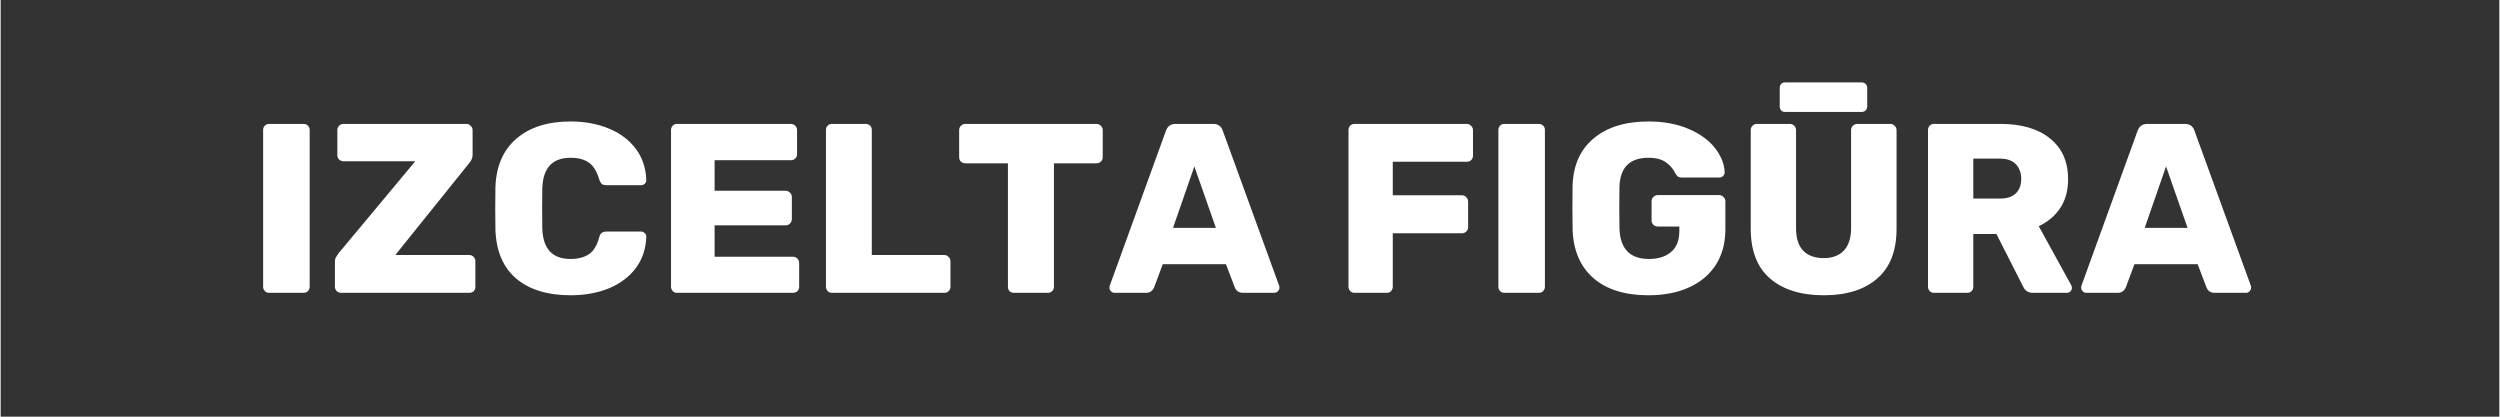 <svg version="1.0" preserveAspectRatio="xMidYMid meet" height="50" viewBox="0 0 224.88 37.5" zoomAndPan="magnify" width="300" xmlns:xlink="http://www.w3.org/1999/xlink" xmlns="http://www.w3.org/2000/svg"><rect x="0" y="0" width="224.88" height="37.5" fill="#333333" stroke="none"/><defs><g></g></defs><g fill-opacity="1" fill="#ffffff"><g transform="translate(22.138, 26.355)"><g><path d="M 2.016 0 C 1.867 0 1.742 -0.051 1.641 -0.156 C 1.535 -0.27 1.484 -0.398 1.484 -0.547 L 1.484 -14.656 C 1.484 -14.82 1.535 -14.953 1.641 -15.047 C 1.742 -15.148 1.867 -15.203 2.016 -15.203 L 5.125 -15.203 C 5.281 -15.203 5.41 -15.148 5.516 -15.047 C 5.617 -14.953 5.672 -14.82 5.672 -14.656 L 5.672 -0.547 C 5.672 -0.398 5.617 -0.27 5.516 -0.156 C 5.41 -0.051 5.281 0 5.125 0 Z M 2.016 0"></path></g></g></g><g fill-opacity="1" fill="#ffffff"><g transform="translate(29.285, 26.355)"><g><path d="M 1.375 0 C 1.207 0 1.066 -0.051 0.953 -0.156 C 0.848 -0.27 0.797 -0.406 0.797 -0.562 L 0.797 -2.781 C 0.797 -2.969 0.828 -3.109 0.891 -3.203 C 0.953 -3.305 1.031 -3.426 1.125 -3.562 L 8.031 -11.844 L 1.562 -11.844 C 1.414 -11.844 1.285 -11.895 1.172 -12 C 1.066 -12.102 1.016 -12.227 1.016 -12.375 L 1.016 -14.641 C 1.016 -14.797 1.066 -14.926 1.172 -15.031 C 1.273 -15.145 1.406 -15.203 1.562 -15.203 L 12.625 -15.203 C 12.781 -15.203 12.91 -15.145 13.016 -15.031 C 13.129 -14.926 13.188 -14.797 13.188 -14.641 L 13.188 -12.438 C 13.188 -12.164 13.094 -11.922 12.906 -11.703 L 6.234 -3.406 L 12.875 -3.406 C 13.039 -3.406 13.176 -3.348 13.281 -3.234 C 13.383 -3.129 13.438 -3 13.438 -2.844 L 13.438 -0.547 C 13.438 -0.379 13.383 -0.242 13.281 -0.141 C 13.176 -0.047 13.039 0 12.875 0 Z M 1.375 0"></path></g></g></g><g fill-opacity="1" fill="#ffffff"><g transform="translate(43.512, 26.355)"><g><path d="M 7.781 0.219 C 5.707 0.219 4.078 -0.281 2.891 -1.281 C 1.711 -2.281 1.086 -3.742 1.016 -5.672 C 1.004 -6.055 1 -6.691 1 -7.578 C 1 -8.473 1.004 -9.125 1.016 -9.531 C 1.086 -11.414 1.723 -12.867 2.922 -13.891 C 4.117 -14.91 5.738 -15.422 7.781 -15.422 C 9.062 -15.422 10.211 -15.207 11.234 -14.781 C 12.254 -14.363 13.062 -13.754 13.656 -12.953 C 14.25 -12.16 14.562 -11.223 14.594 -10.141 C 14.594 -10.016 14.547 -9.906 14.453 -9.812 C 14.359 -9.727 14.242 -9.688 14.109 -9.688 L 11.031 -9.688 C 10.832 -9.688 10.688 -9.723 10.594 -9.797 C 10.5 -9.879 10.414 -10.031 10.344 -10.25 C 10.133 -10.957 9.82 -11.453 9.406 -11.734 C 9 -12.016 8.457 -12.156 7.781 -12.156 C 6.145 -12.156 5.297 -11.242 5.234 -9.422 C 5.223 -9.035 5.219 -8.438 5.219 -7.625 C 5.219 -6.812 5.223 -6.195 5.234 -5.781 C 5.297 -3.957 6.145 -3.047 7.781 -3.047 C 8.445 -3.047 8.992 -3.188 9.422 -3.469 C 9.848 -3.758 10.156 -4.254 10.344 -4.953 C 10.395 -5.172 10.473 -5.316 10.578 -5.391 C 10.68 -5.473 10.832 -5.516 11.031 -5.516 L 14.109 -5.516 C 14.242 -5.516 14.359 -5.469 14.453 -5.375 C 14.547 -5.289 14.594 -5.188 14.594 -5.062 C 14.562 -3.977 14.25 -3.035 13.656 -2.234 C 13.062 -1.441 12.254 -0.832 11.234 -0.406 C 10.211 0.008 9.062 0.219 7.781 0.219 Z M 7.781 0.219"></path></g></g></g><g fill-opacity="1" fill="#ffffff"><g transform="translate(58.848, 26.355)"><g><path d="M 2.016 0 C 1.867 0 1.742 -0.051 1.641 -0.156 C 1.535 -0.27 1.484 -0.398 1.484 -0.547 L 1.484 -14.641 C 1.484 -14.797 1.531 -14.926 1.625 -15.031 C 1.727 -15.145 1.859 -15.203 2.016 -15.203 L 12.266 -15.203 C 12.43 -15.203 12.566 -15.145 12.672 -15.031 C 12.773 -14.926 12.828 -14.797 12.828 -14.641 L 12.828 -12.484 C 12.828 -12.328 12.773 -12.195 12.672 -12.094 C 12.566 -11.988 12.43 -11.938 12.266 -11.938 L 5.406 -11.938 L 5.406 -9.188 L 11.797 -9.188 C 11.953 -9.188 12.082 -9.129 12.188 -9.016 C 12.301 -8.91 12.359 -8.781 12.359 -8.625 L 12.359 -6.641 C 12.359 -6.484 12.301 -6.348 12.188 -6.234 C 12.082 -6.129 11.953 -6.078 11.797 -6.078 L 5.406 -6.078 L 5.406 -3.25 L 12.438 -3.25 C 12.602 -3.25 12.738 -3.195 12.844 -3.094 C 12.957 -2.988 13.016 -2.852 13.016 -2.688 L 13.016 -0.547 C 13.016 -0.379 12.957 -0.242 12.844 -0.141 C 12.738 -0.047 12.602 0 12.438 0 Z M 2.016 0"></path></g></g></g><g fill-opacity="1" fill="#ffffff"><g transform="translate(72.793, 26.355)"><g><path d="M 2.016 0 C 1.867 0 1.742 -0.051 1.641 -0.156 C 1.535 -0.27 1.484 -0.398 1.484 -0.547 L 1.484 -14.656 C 1.484 -14.82 1.535 -14.953 1.641 -15.047 C 1.742 -15.148 1.867 -15.203 2.016 -15.203 L 5.062 -15.203 C 5.219 -15.203 5.348 -15.148 5.453 -15.047 C 5.555 -14.953 5.609 -14.82 5.609 -14.656 L 5.609 -3.406 L 12.125 -3.406 C 12.281 -3.406 12.41 -3.348 12.516 -3.234 C 12.629 -3.129 12.688 -3 12.688 -2.844 L 12.688 -0.547 C 12.688 -0.379 12.629 -0.242 12.516 -0.141 C 12.41 -0.047 12.281 0 12.125 0 Z M 2.016 0"></path></g></g></g><g fill-opacity="1" fill="#ffffff"><g transform="translate(85.826, 26.355)"><g><path d="M 5.391 0 C 5.223 0 5.086 -0.047 4.984 -0.141 C 4.879 -0.242 4.828 -0.379 4.828 -0.547 L 4.828 -11.656 L 1 -11.656 C 0.844 -11.656 0.707 -11.707 0.594 -11.812 C 0.488 -11.914 0.438 -12.047 0.438 -12.203 L 0.438 -14.641 C 0.438 -14.797 0.488 -14.926 0.594 -15.031 C 0.707 -15.145 0.844 -15.203 1 -15.203 L 12.797 -15.203 C 12.953 -15.203 13.082 -15.145 13.188 -15.031 C 13.301 -14.926 13.359 -14.797 13.359 -14.641 L 13.359 -12.203 C 13.359 -12.047 13.301 -11.914 13.188 -11.812 C 13.082 -11.707 12.953 -11.656 12.797 -11.656 L 8.969 -11.656 L 8.969 -0.547 C 8.969 -0.379 8.91 -0.242 8.797 -0.141 C 8.691 -0.047 8.562 0 8.406 0 Z M 5.391 0"></path></g></g></g><g fill-opacity="1" fill="#ffffff"><g transform="translate(99.62, 26.355)"><g><path d="M 0.625 0 C 0.508 0 0.406 -0.047 0.312 -0.141 C 0.219 -0.234 0.172 -0.336 0.172 -0.453 C 0.172 -0.547 0.18 -0.613 0.203 -0.656 L 5.25 -14.578 C 5.395 -14.992 5.688 -15.203 6.125 -15.203 L 9.516 -15.203 C 9.953 -15.203 10.238 -14.992 10.375 -14.578 L 15.438 -0.656 C 15.457 -0.613 15.469 -0.547 15.469 -0.453 C 15.469 -0.336 15.422 -0.234 15.328 -0.141 C 15.234 -0.047 15.125 0 15 0 L 12.188 0 C 11.832 0 11.586 -0.16 11.453 -0.484 L 10.656 -2.578 L 4.969 -2.578 L 4.188 -0.484 C 4.039 -0.16 3.797 0 3.453 0 Z M 5.891 -5.844 L 9.75 -5.844 L 7.812 -11.375 Z M 5.891 -5.844"></path></g></g></g><g fill-opacity="1" fill="#ffffff"><g transform="translate(115.259, 26.355)"><g></g></g></g><g fill-opacity="1" fill="#ffffff"><g transform="translate(119.821, 26.355)"><g><path d="M 2.016 0 C 1.867 0 1.742 -0.051 1.641 -0.156 C 1.535 -0.27 1.484 -0.398 1.484 -0.547 L 1.484 -14.641 C 1.484 -14.797 1.531 -14.926 1.625 -15.031 C 1.727 -15.145 1.859 -15.203 2.016 -15.203 L 12.125 -15.203 C 12.281 -15.203 12.41 -15.145 12.516 -15.031 C 12.629 -14.926 12.688 -14.797 12.688 -14.641 L 12.688 -12.344 C 12.688 -12.176 12.629 -12.039 12.516 -11.938 C 12.41 -11.844 12.281 -11.797 12.125 -11.797 L 5.469 -11.797 L 5.469 -8.781 L 11.688 -8.781 C 11.844 -8.781 11.973 -8.723 12.078 -8.609 C 12.191 -8.504 12.25 -8.367 12.25 -8.203 L 12.25 -5.906 C 12.25 -5.75 12.191 -5.617 12.078 -5.516 C 11.973 -5.41 11.844 -5.359 11.688 -5.359 L 5.469 -5.359 L 5.469 -0.547 C 5.469 -0.398 5.414 -0.27 5.312 -0.156 C 5.219 -0.051 5.094 0 4.938 0 Z M 2.016 0"></path></g></g></g><g fill-opacity="1" fill="#ffffff"><g transform="translate(133.31, 26.355)"><g><path d="M 2.016 0 C 1.867 0 1.742 -0.051 1.641 -0.156 C 1.535 -0.27 1.484 -0.398 1.484 -0.547 L 1.484 -14.656 C 1.484 -14.82 1.535 -14.953 1.641 -15.047 C 1.742 -15.148 1.867 -15.203 2.016 -15.203 L 5.125 -15.203 C 5.281 -15.203 5.41 -15.148 5.516 -15.047 C 5.617 -14.953 5.672 -14.82 5.672 -14.656 L 5.672 -0.547 C 5.672 -0.398 5.617 -0.27 5.516 -0.156 C 5.41 -0.051 5.281 0 5.125 0 Z M 2.016 0"></path></g></g></g><g fill-opacity="1" fill="#ffffff"><g transform="translate(140.457, 26.355)"><g><path d="M 7.844 0.219 C 5.738 0.219 4.094 -0.289 2.906 -1.312 C 1.719 -2.332 1.086 -3.789 1.016 -5.688 C 1.004 -6.094 1 -6.754 1 -7.672 C 1 -8.578 1.004 -9.242 1.016 -9.672 C 1.078 -11.492 1.711 -12.906 2.922 -13.906 C 4.129 -14.914 5.77 -15.422 7.844 -15.422 C 9.227 -15.422 10.438 -15.195 11.469 -14.75 C 12.508 -14.301 13.301 -13.723 13.844 -13.016 C 14.383 -12.316 14.672 -11.598 14.703 -10.859 C 14.703 -10.723 14.656 -10.609 14.562 -10.516 C 14.469 -10.422 14.352 -10.375 14.219 -10.375 L 10.859 -10.375 C 10.711 -10.375 10.598 -10.398 10.516 -10.453 C 10.441 -10.504 10.367 -10.582 10.297 -10.688 C 10.117 -11.094 9.836 -11.438 9.453 -11.719 C 9.078 -12.008 8.539 -12.156 7.844 -12.156 C 6.164 -12.156 5.297 -11.289 5.234 -9.562 C 5.223 -9.156 5.219 -8.531 5.219 -7.688 C 5.219 -6.844 5.223 -6.211 5.234 -5.797 C 5.297 -3.961 6.18 -3.047 7.891 -3.047 C 8.723 -3.047 9.383 -3.254 9.875 -3.672 C 10.375 -4.086 10.625 -4.723 10.625 -5.578 L 10.625 -5.969 L 8.688 -5.969 C 8.531 -5.969 8.395 -6.02 8.281 -6.125 C 8.176 -6.238 8.125 -6.375 8.125 -6.531 L 8.125 -8.234 C 8.125 -8.391 8.176 -8.52 8.281 -8.625 C 8.395 -8.738 8.531 -8.797 8.688 -8.797 L 14.203 -8.797 C 14.359 -8.797 14.488 -8.738 14.594 -8.625 C 14.707 -8.52 14.766 -8.391 14.766 -8.234 L 14.766 -5.719 C 14.766 -4.477 14.477 -3.41 13.906 -2.516 C 13.332 -1.629 12.523 -0.953 11.484 -0.484 C 10.441 -0.016 9.227 0.219 7.844 0.219 Z M 7.844 0.219"></path></g></g></g><g fill-opacity="1" fill="#ffffff"><g transform="translate(156.162, 26.355)"><g><path d="M 7.922 0.219 C 5.867 0.219 4.258 -0.281 3.094 -1.281 C 1.926 -2.281 1.344 -3.781 1.344 -5.781 L 1.344 -14.641 C 1.344 -14.797 1.395 -14.926 1.5 -15.031 C 1.602 -15.145 1.734 -15.203 1.891 -15.203 L 4.859 -15.203 C 5.023 -15.203 5.16 -15.145 5.266 -15.031 C 5.367 -14.926 5.422 -14.797 5.422 -14.641 L 5.422 -5.828 C 5.422 -4.922 5.633 -4.242 6.062 -3.797 C 6.5 -3.348 7.113 -3.125 7.906 -3.125 C 8.695 -3.125 9.305 -3.352 9.734 -3.812 C 10.16 -4.27 10.375 -4.941 10.375 -5.828 L 10.375 -14.641 C 10.375 -14.797 10.426 -14.926 10.531 -15.031 C 10.645 -15.145 10.785 -15.203 10.953 -15.203 L 13.906 -15.203 C 14.062 -15.203 14.191 -15.145 14.297 -15.031 C 14.41 -14.926 14.469 -14.797 14.469 -14.641 L 14.469 -5.781 C 14.469 -3.781 13.883 -2.281 12.719 -1.281 C 11.562 -0.281 9.961 0.219 7.922 0.219 Z M 4.422 -16.281 C 4.273 -16.281 4.16 -16.328 4.078 -16.422 C 3.992 -16.523 3.953 -16.645 3.953 -16.781 L 3.953 -18.438 C 3.953 -18.582 3.992 -18.703 4.078 -18.797 C 4.16 -18.891 4.273 -18.938 4.422 -18.938 L 11.328 -18.938 C 11.473 -18.938 11.594 -18.891 11.688 -18.797 C 11.781 -18.703 11.828 -18.582 11.828 -18.438 L 11.828 -16.781 C 11.828 -16.645 11.781 -16.523 11.688 -16.422 C 11.594 -16.328 11.473 -16.281 11.328 -16.281 Z M 4.422 -16.281"></path></g></g></g><g fill-opacity="1" fill="#ffffff"><g transform="translate(171.975, 26.355)"><g><path d="M 2.016 0 C 1.867 0 1.742 -0.051 1.641 -0.156 C 1.535 -0.27 1.484 -0.398 1.484 -0.547 L 1.484 -14.641 C 1.484 -14.797 1.531 -14.926 1.625 -15.031 C 1.727 -15.145 1.859 -15.203 2.016 -15.203 L 8 -15.203 C 9.906 -15.203 11.395 -14.766 12.469 -13.891 C 13.551 -13.023 14.094 -11.805 14.094 -10.234 C 14.094 -9.211 13.859 -8.348 13.391 -7.641 C 12.922 -6.93 12.273 -6.383 11.453 -6 L 14.375 -0.688 C 14.414 -0.602 14.438 -0.523 14.438 -0.453 C 14.438 -0.336 14.395 -0.234 14.312 -0.141 C 14.227 -0.047 14.117 0 13.984 0 L 10.922 0 C 10.504 0 10.207 -0.195 10.031 -0.594 L 7.641 -5.297 L 5.562 -5.297 L 5.562 -0.547 C 5.562 -0.379 5.504 -0.242 5.391 -0.141 C 5.285 -0.047 5.156 0 5 0 Z M 7.969 -8.484 C 8.594 -8.484 9.066 -8.641 9.391 -8.953 C 9.711 -9.266 9.875 -9.695 9.875 -10.25 C 9.875 -10.801 9.711 -11.242 9.391 -11.578 C 9.066 -11.91 8.594 -12.078 7.969 -12.078 L 5.562 -12.078 L 5.562 -8.484 Z M 7.969 -8.484"></path></g></g></g><g fill-opacity="1" fill="#ffffff"><g transform="translate(187.072, 26.355)"><g><path d="M 0.625 0 C 0.508 0 0.406 -0.047 0.312 -0.141 C 0.219 -0.234 0.172 -0.336 0.172 -0.453 C 0.172 -0.547 0.18 -0.613 0.203 -0.656 L 5.25 -14.578 C 5.395 -14.992 5.688 -15.203 6.125 -15.203 L 9.516 -15.203 C 9.953 -15.203 10.238 -14.992 10.375 -14.578 L 15.438 -0.656 C 15.457 -0.613 15.469 -0.547 15.469 -0.453 C 15.469 -0.336 15.422 -0.234 15.328 -0.141 C 15.234 -0.047 15.125 0 15 0 L 12.188 0 C 11.832 0 11.586 -0.16 11.453 -0.484 L 10.656 -2.578 L 4.969 -2.578 L 4.188 -0.484 C 4.039 -0.16 3.797 0 3.453 0 Z M 5.891 -5.844 L 9.75 -5.844 L 7.812 -11.375 Z M 5.891 -5.844"></path></g></g></g></svg>